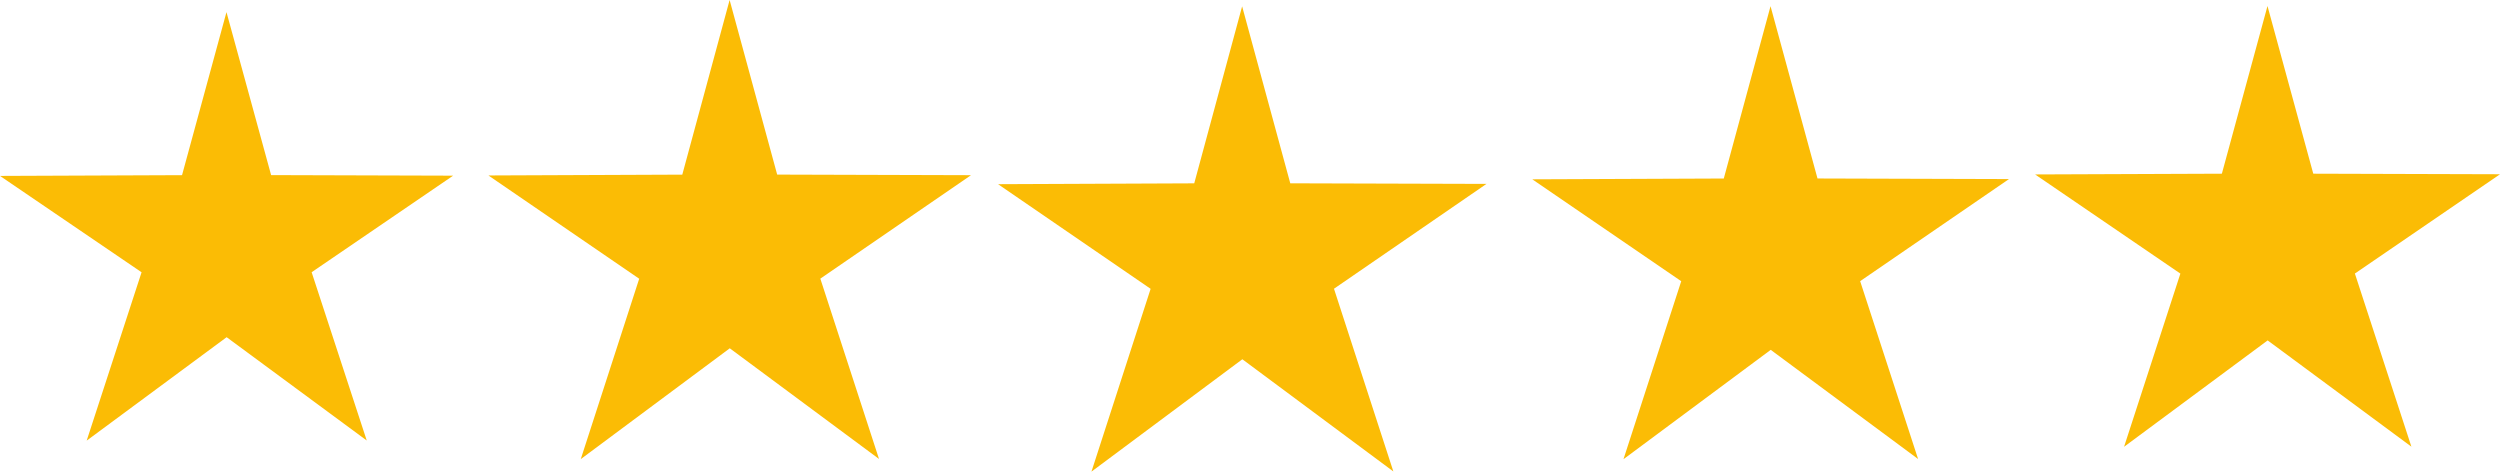 <?xml version="1.0" encoding="UTF-8"?>
<svg xmlns="http://www.w3.org/2000/svg" width="246.481" height="46.5" viewBox="0 0 246.481 46.5">
  <g id="Group_762" data-name="Group 762" transform="translate(-672.759 -6648.319)">
    <g id="Group_595" data-name="Group 595" transform="translate(672.759 6648.318)">
      <path id="Path_1721" data-name="Path 1721" d="M17.947,16.467,0,16.541l13.958,9.5-5.413,16.6,13.8-10.2L36.158,42.628,30.725,26.036l13.949-9.52L26.73,16.461,22.329.392Z" transform="translate(0 0.804)" fill="#fbbc05"></path>
      <path id="Path_1722" data-name="Path 1722" d="M51.542,17.656,32.2,17.739,47.242,28.056,41.408,46.079,56.285,35,71.172,46.061,65.319,28.047,80.353,17.711,61.01,17.653,56.264.205Z" transform="translate(66.201 0.421)" fill="#fbbc05"></path>
      <path id="Path_1723" data-name="Path 1723" d="M68.312,17.19l-18.881.079L64.116,27.315,58.423,44.864,72.94,34.082,87.469,44.846,81.757,27.309,96.43,17.245l-18.878-.058L72.921.2Z" transform="translate(101.64 0.411)" fill="#fbbc05"></path>
      <path id="Path_1724" data-name="Path 1724" d="M84.066,16.726,65.652,16.8l14.324,9.777L74.423,43.651,88.58,33.162l14.172,10.477L97.18,26.57l14.309-9.789v0l-18.411-.055L88.564.195Z" transform="translate(134.993 0.4)" fill="#fbbc05"></path>
      <path id="Path_1725" data-name="Path 1725" d="M39.537,0,34.87,17.219,15.757,17.3,30.622,27.482,24.861,45.266,39.552,34.34,54.265,45.251,48.48,27.473l14.856-10.2-19.11-.058Z" transform="translate(32.398)" fill="#fbbc05"></path>
    </g>
  </g>
</svg>
